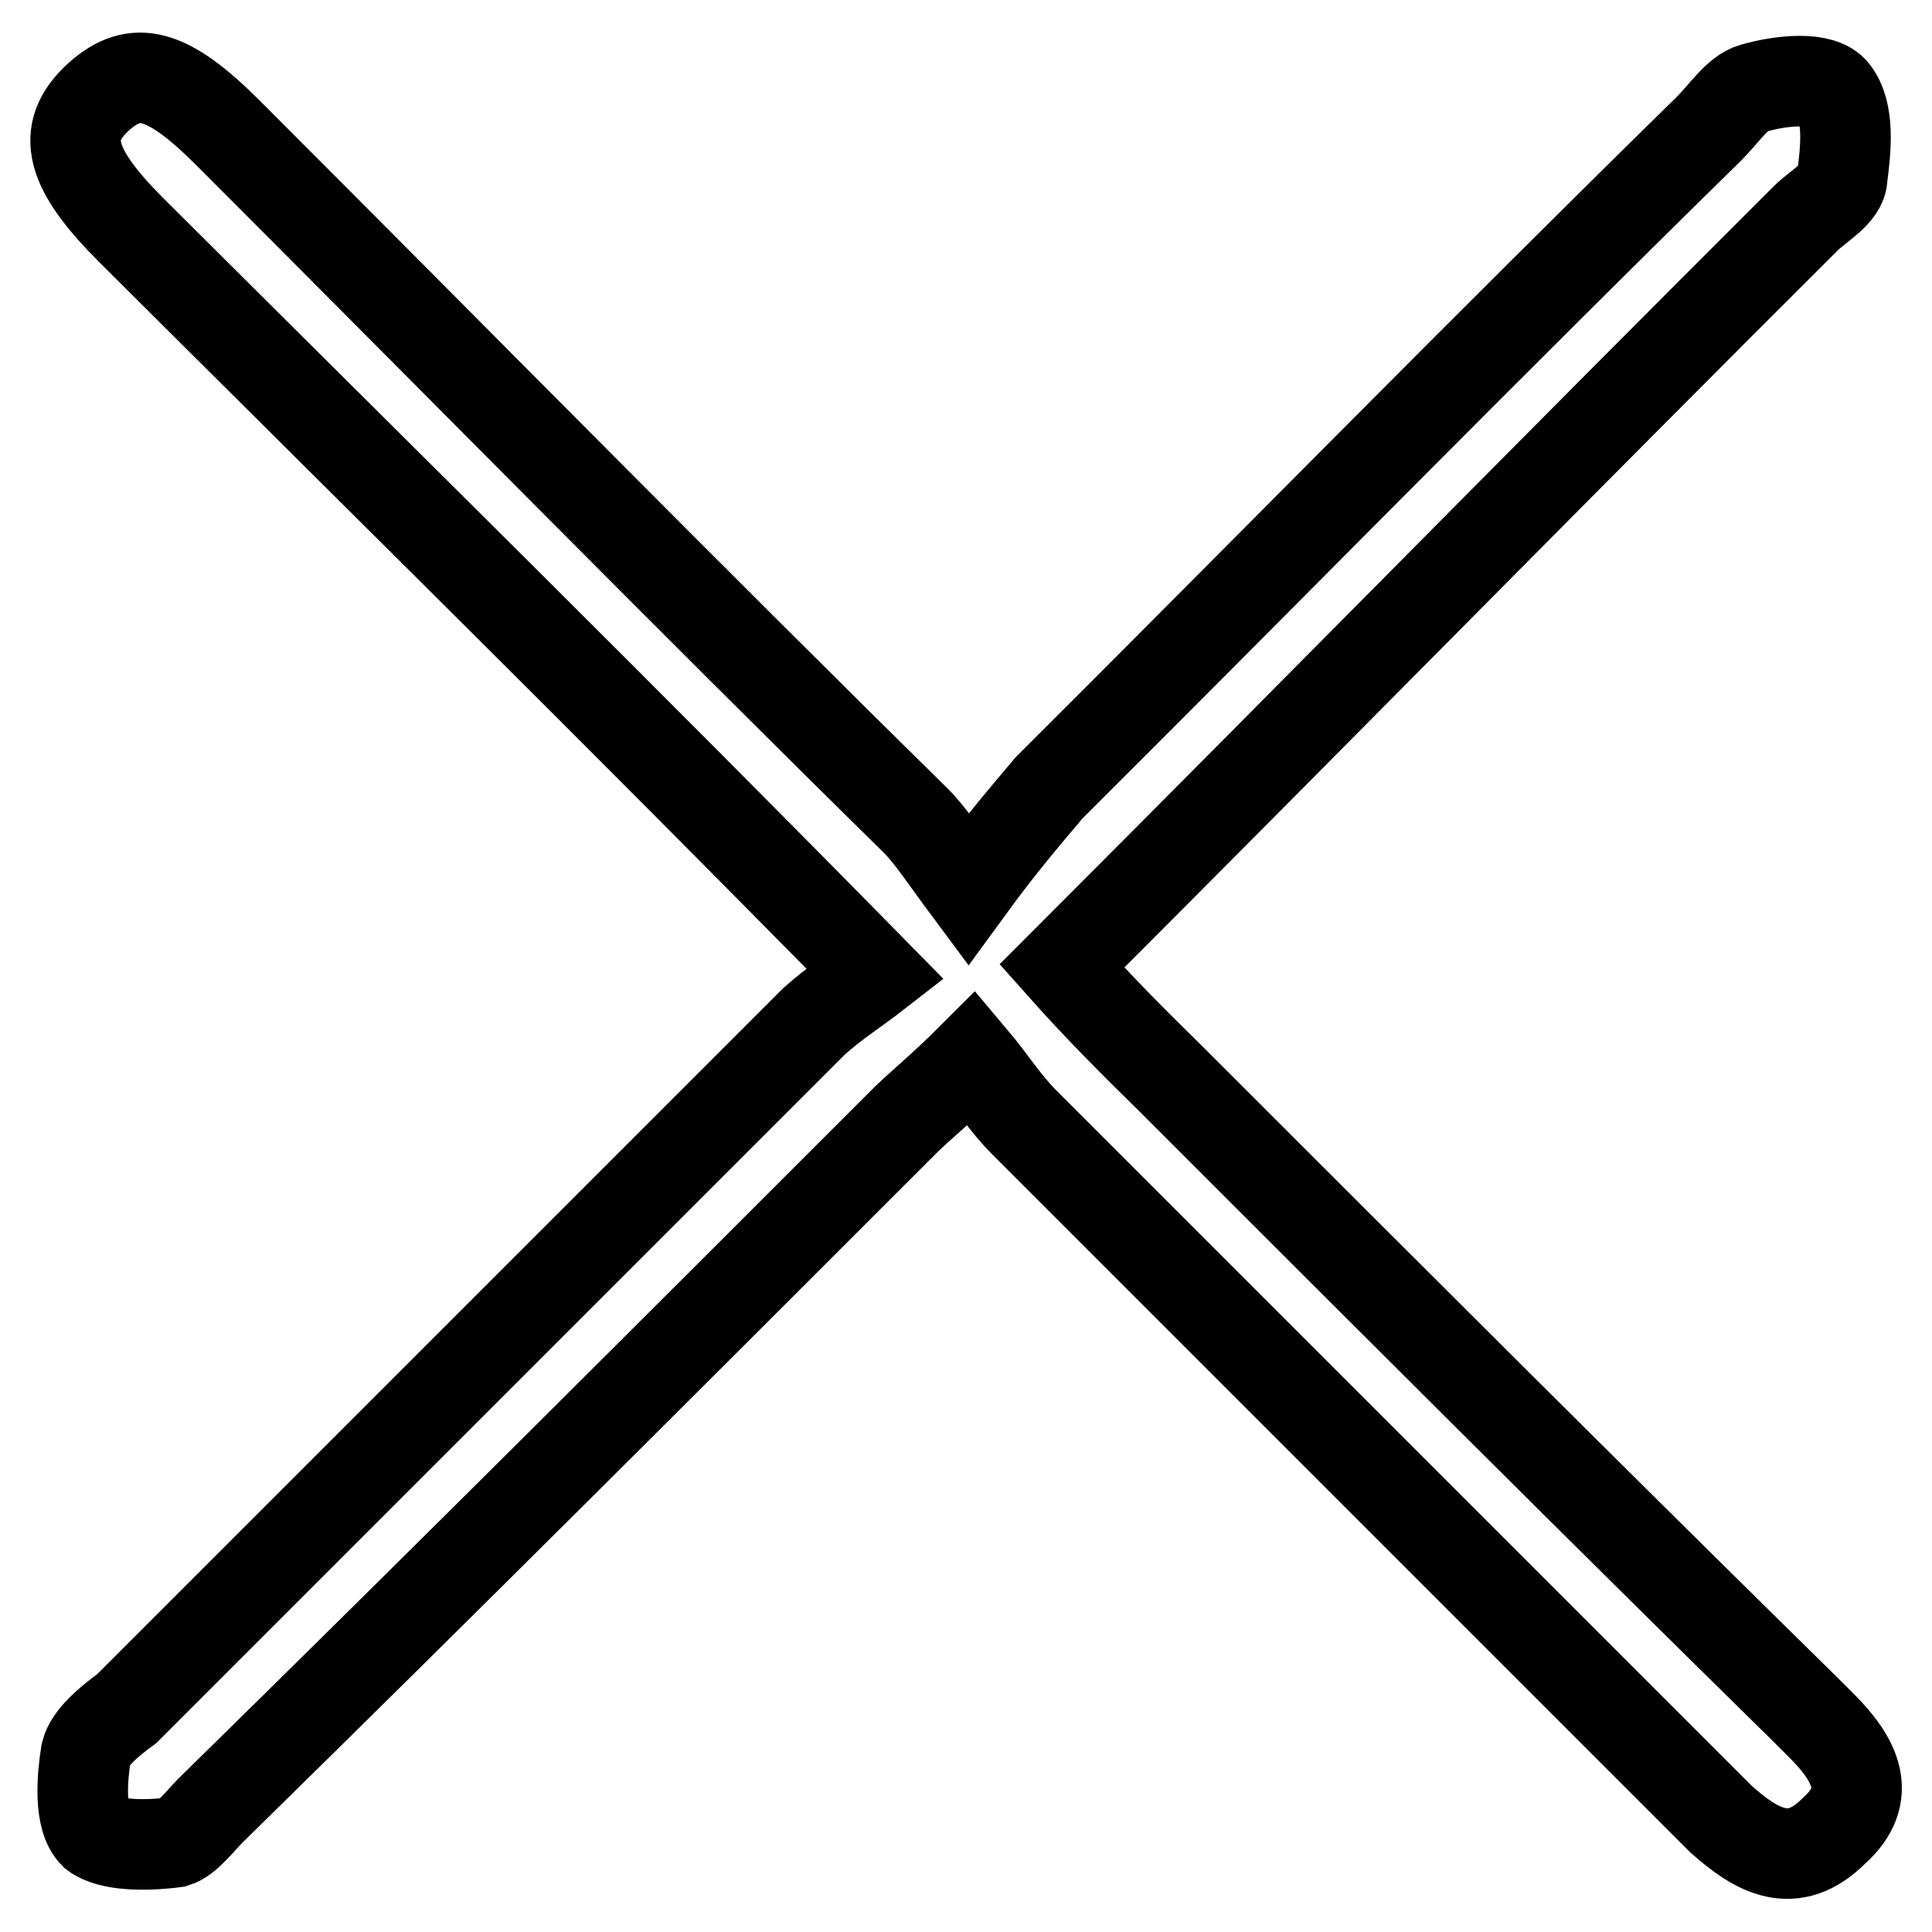<?xml version="1.0" encoding="utf-8"?>
<!-- Svg Vector Icons : http://www.onlinewebfonts.com/icon -->
<!DOCTYPE svg PUBLIC "-//W3C//DTD SVG 1.1//EN" "http://www.w3.org/Graphics/SVG/1.1/DTD/svg11.dtd">
<svg version="1.1" xmlns="http://www.w3.org/2000/svg" xmlns:xlink="http://www.w3.org/1999/xlink" x="0px" y="0px" viewBox="0 0 256 256" enable-background="new 0 0 256 256" xml:space="preserve">
<g> <path stroke-width="12" fill-opacity="0" stroke="#000000"  d="M116,129.1C82.3,94.8,49.6,62.6,17.4,30.5c-8-8-9.6-12.9-4.3-17.7c4.8-4.3,9.1-3.2,17.1,4.8 c30.5,30.5,60.6,61.1,91.1,91.1c2.1,2.1,3.8,4.8,7,9.1c4.3-5.9,7.5-9.6,10.7-13.4C168,75.5,196.9,46,226.4,17.1 c2.1-2.1,3.8-4.8,5.9-5.4c3.8-1.1,9.1-1.6,10.7,0.5c2.1,2.7,1.6,7.5,1.1,11.3c0,2.1-3.2,3.8-4.8,5.4C206,62.1,173.9,94.8,140.7,128 c4.8,5.4,9.6,10.2,14.5,15c27.9,27.9,55.7,55.7,84.1,83.6l2.1,2.1c4.3,4.3,7,9.1,1.6,13.9c-5.4,5.4-10.2,2.7-15-1.6l-92.2-92.2 c-2.7-2.7-4.3-5.4-7-8.6c-3.8,3.8-6.4,5.9-8.6,8c-30.5,30.5-61.1,61.1-92.2,91.6c-1.6,1.6-3.2,3.8-4.8,4.3 c-3.8,0.5-8.6,0.5-10.7-1.1c-2.1-2.1-1.6-7.5-1.1-10.7c0.5-2.1,3.2-4.3,5.4-5.9l91.1-91.1C110.7,132.8,113.3,131.2,116,129.1z"/></g>
</svg>